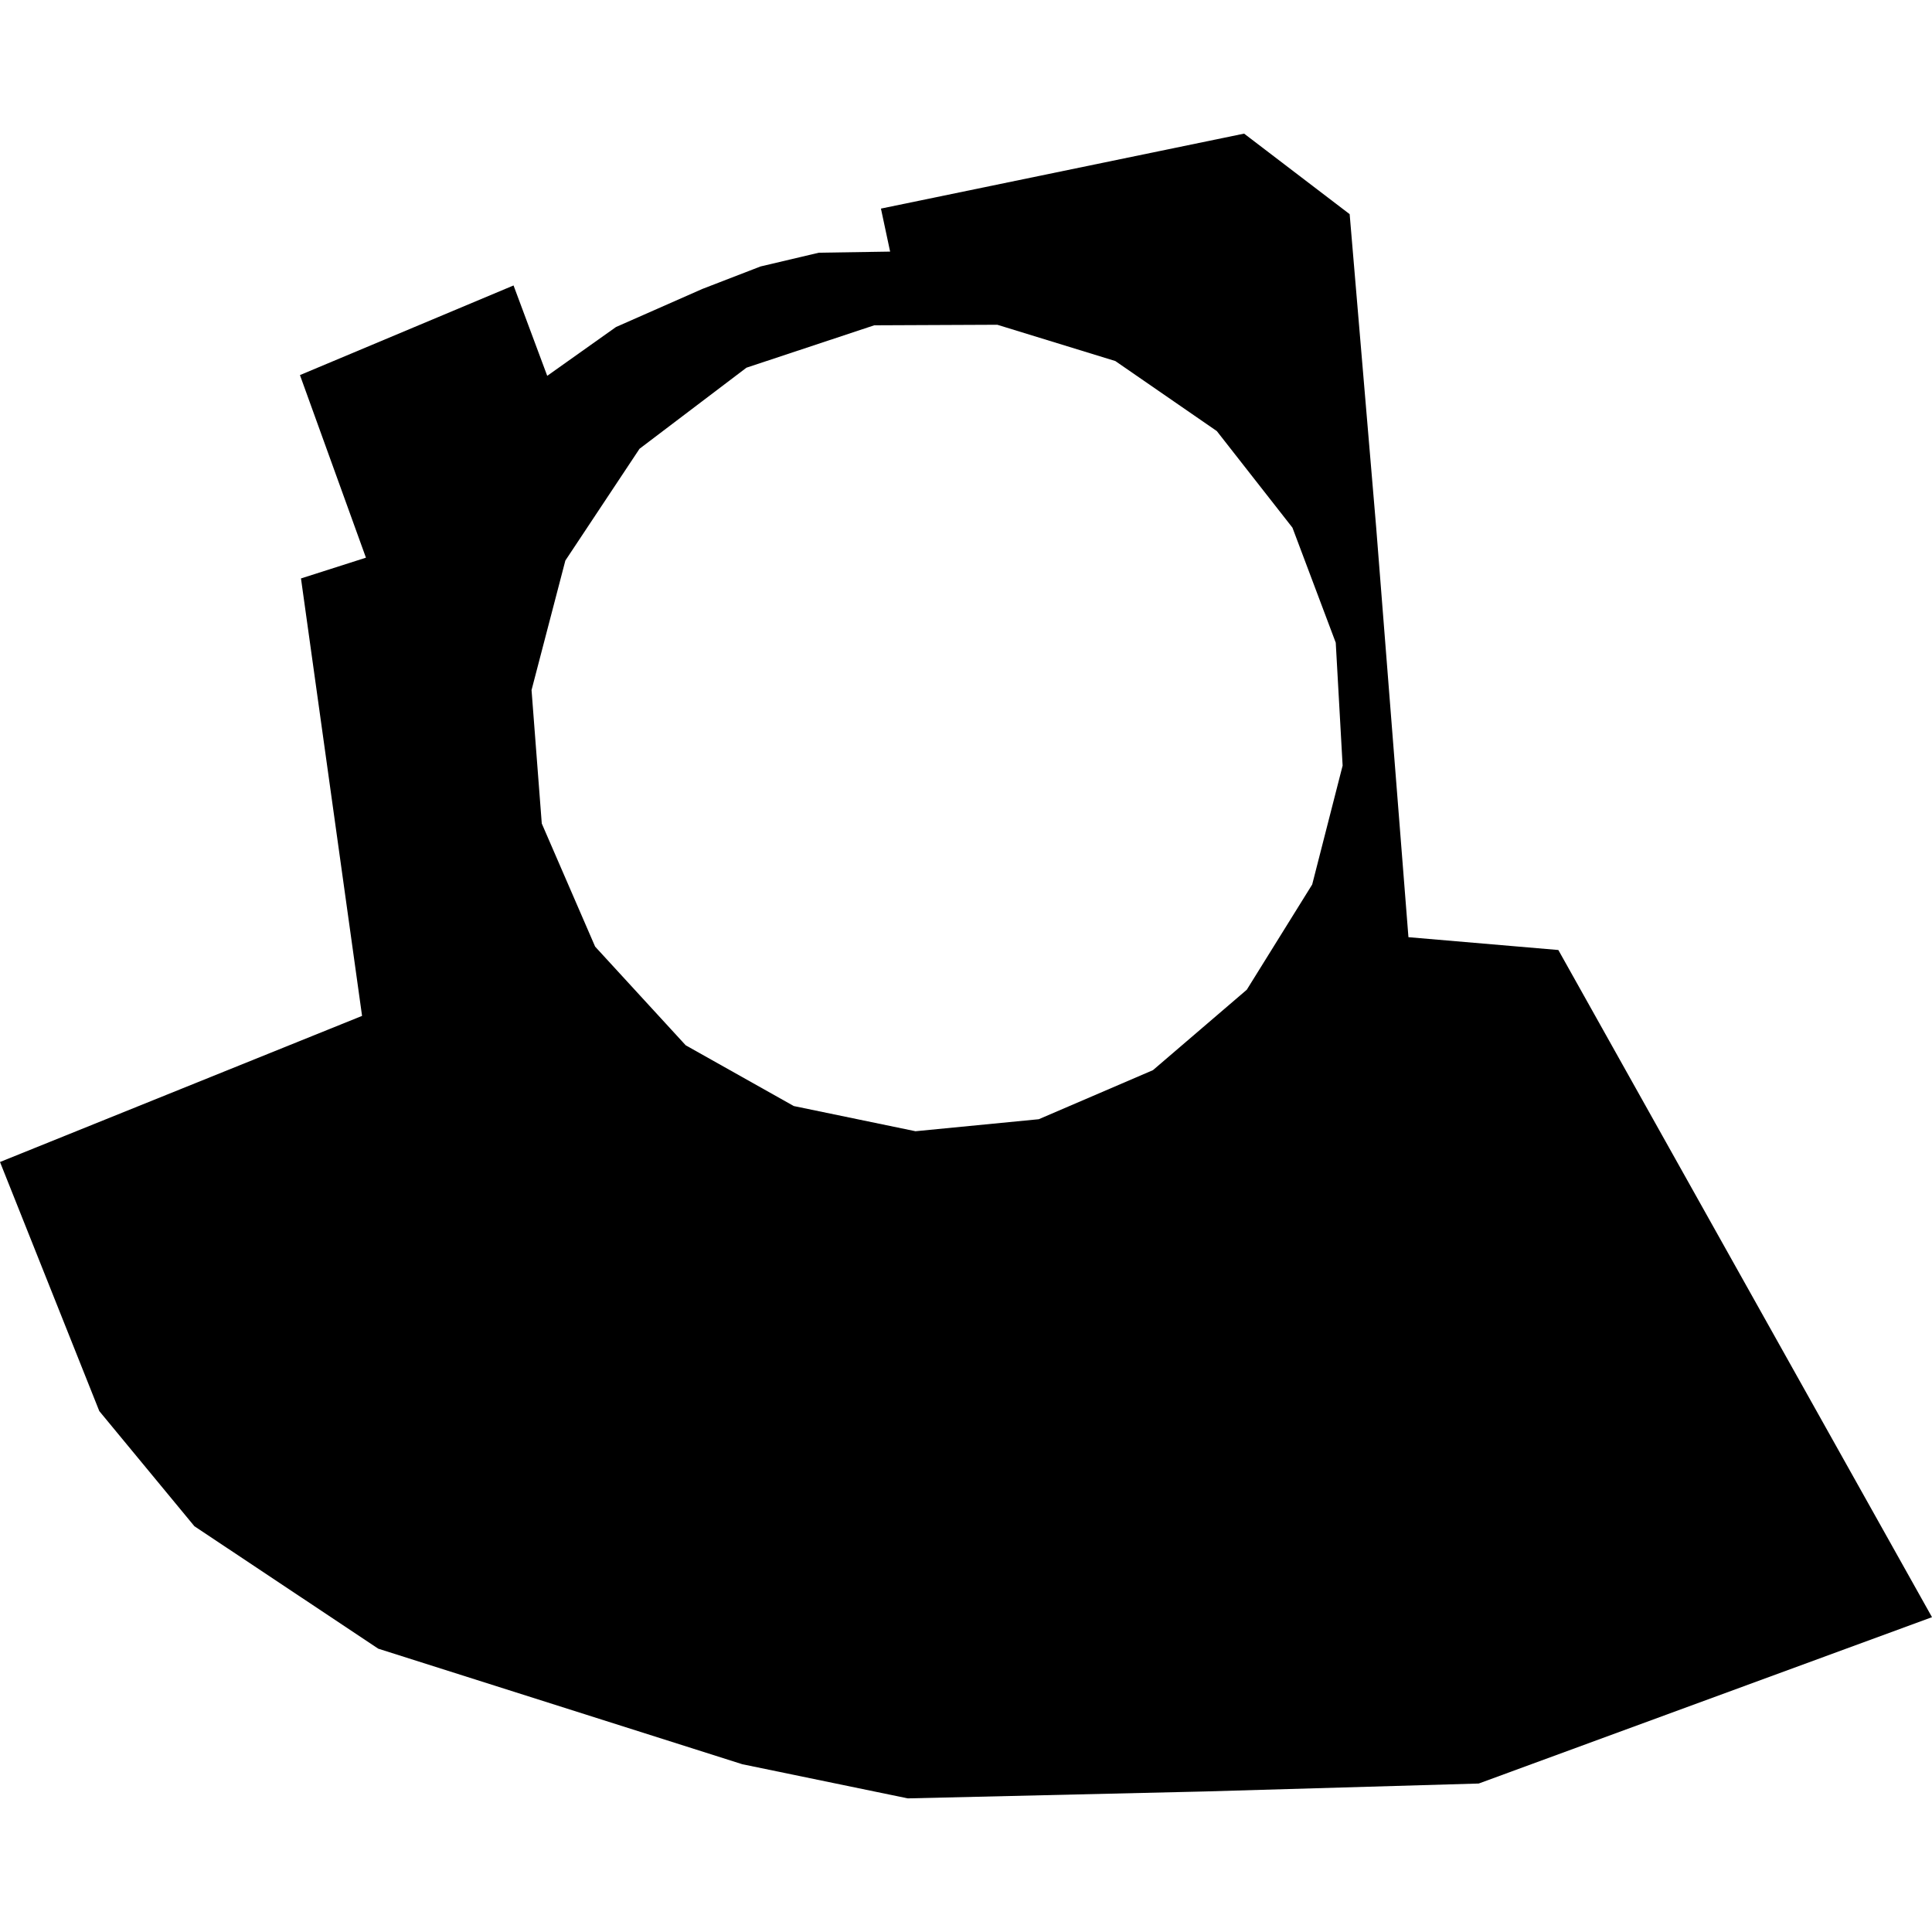 <?xml version="1.0" encoding="utf-8" standalone="no"?>
<!DOCTYPE svg PUBLIC "-//W3C//DTD SVG 1.1//EN"
  "http://www.w3.org/Graphics/SVG/1.1/DTD/svg11.dtd">
<!-- Created with matplotlib (https://matplotlib.org/) -->
<svg height="288pt" version="1.1" viewBox="0 0 288 288" width="288pt" xmlns="http://www.w3.org/2000/svg" xmlns:xlink="http://www.w3.org/1999/xlink">
 <defs>
  <style type="text/css">
*{stroke-linecap:butt;stroke-linejoin:round;}
  </style>
 </defs>
 <g id="figure_1">
  <g id="patch_1">
   <path d="M 0 288 
L 288 288 
L 288 0 
L 0 0 
z
" style="fill:none;opacity:0;"/>
  </g>
  <g id="axes_1">
   <g id="PatchCollection_1">
    <path clip-path="url(#pd0d131d536)" d="M 76.553 42.553 
L 81.574 56.025 
L 91.826 48.748 
L 104.694 43.074 
L 113.368 39.722 
L 122.062 37.671 
L 132.689 37.506 
L 131.32 31.095 
L 185.457 19.919 
L 201.191 31.924 
L 205.143 78.601 
L 209.954 139.705 
L 232.3 141.616 
L 288 241.07 
L 220.431 265.867 
L 179.623 267.05 
L 135.323 268.081 
L 110.653 262.99 
L 56.391 245.768 
L 28.978 227.512 
L 14.803 210.351 
L 0 173.217 
L 53.972 151.438 
L 44.867 86.227 
L 54.55 83.133 
L 44.713 55.914 
L 76.553 42.553 
M 102.217 155.82 
L 118.329 164.876 
L 136.473 168.631 
L 154.849 166.84 
L 171.869 159.527 
L 185.855 147.539 
L 195.606 131.853 
L 200.143 114.127 
L 199.118 95.803 
L 192.664 78.659 
L 181.387 64.258 
L 166.259 53.818 
L 148.67 48.412 
L 130.321 48.492 
L 111.276 54.81 
L 95.334 66.897 
L 84.277 83.561 
L 79.236 102.869 
L 80.761 122.759 
L 88.715 141.111 
L 102.217 155.82 
"/>
   </g>
  </g>
 </g>
 <defs>
  <clipPath id="pd0d131d536">
   <rect height="248.161" width="288" x="0" y="19.919"/>
  </clipPath>
 </defs>
</svg>
